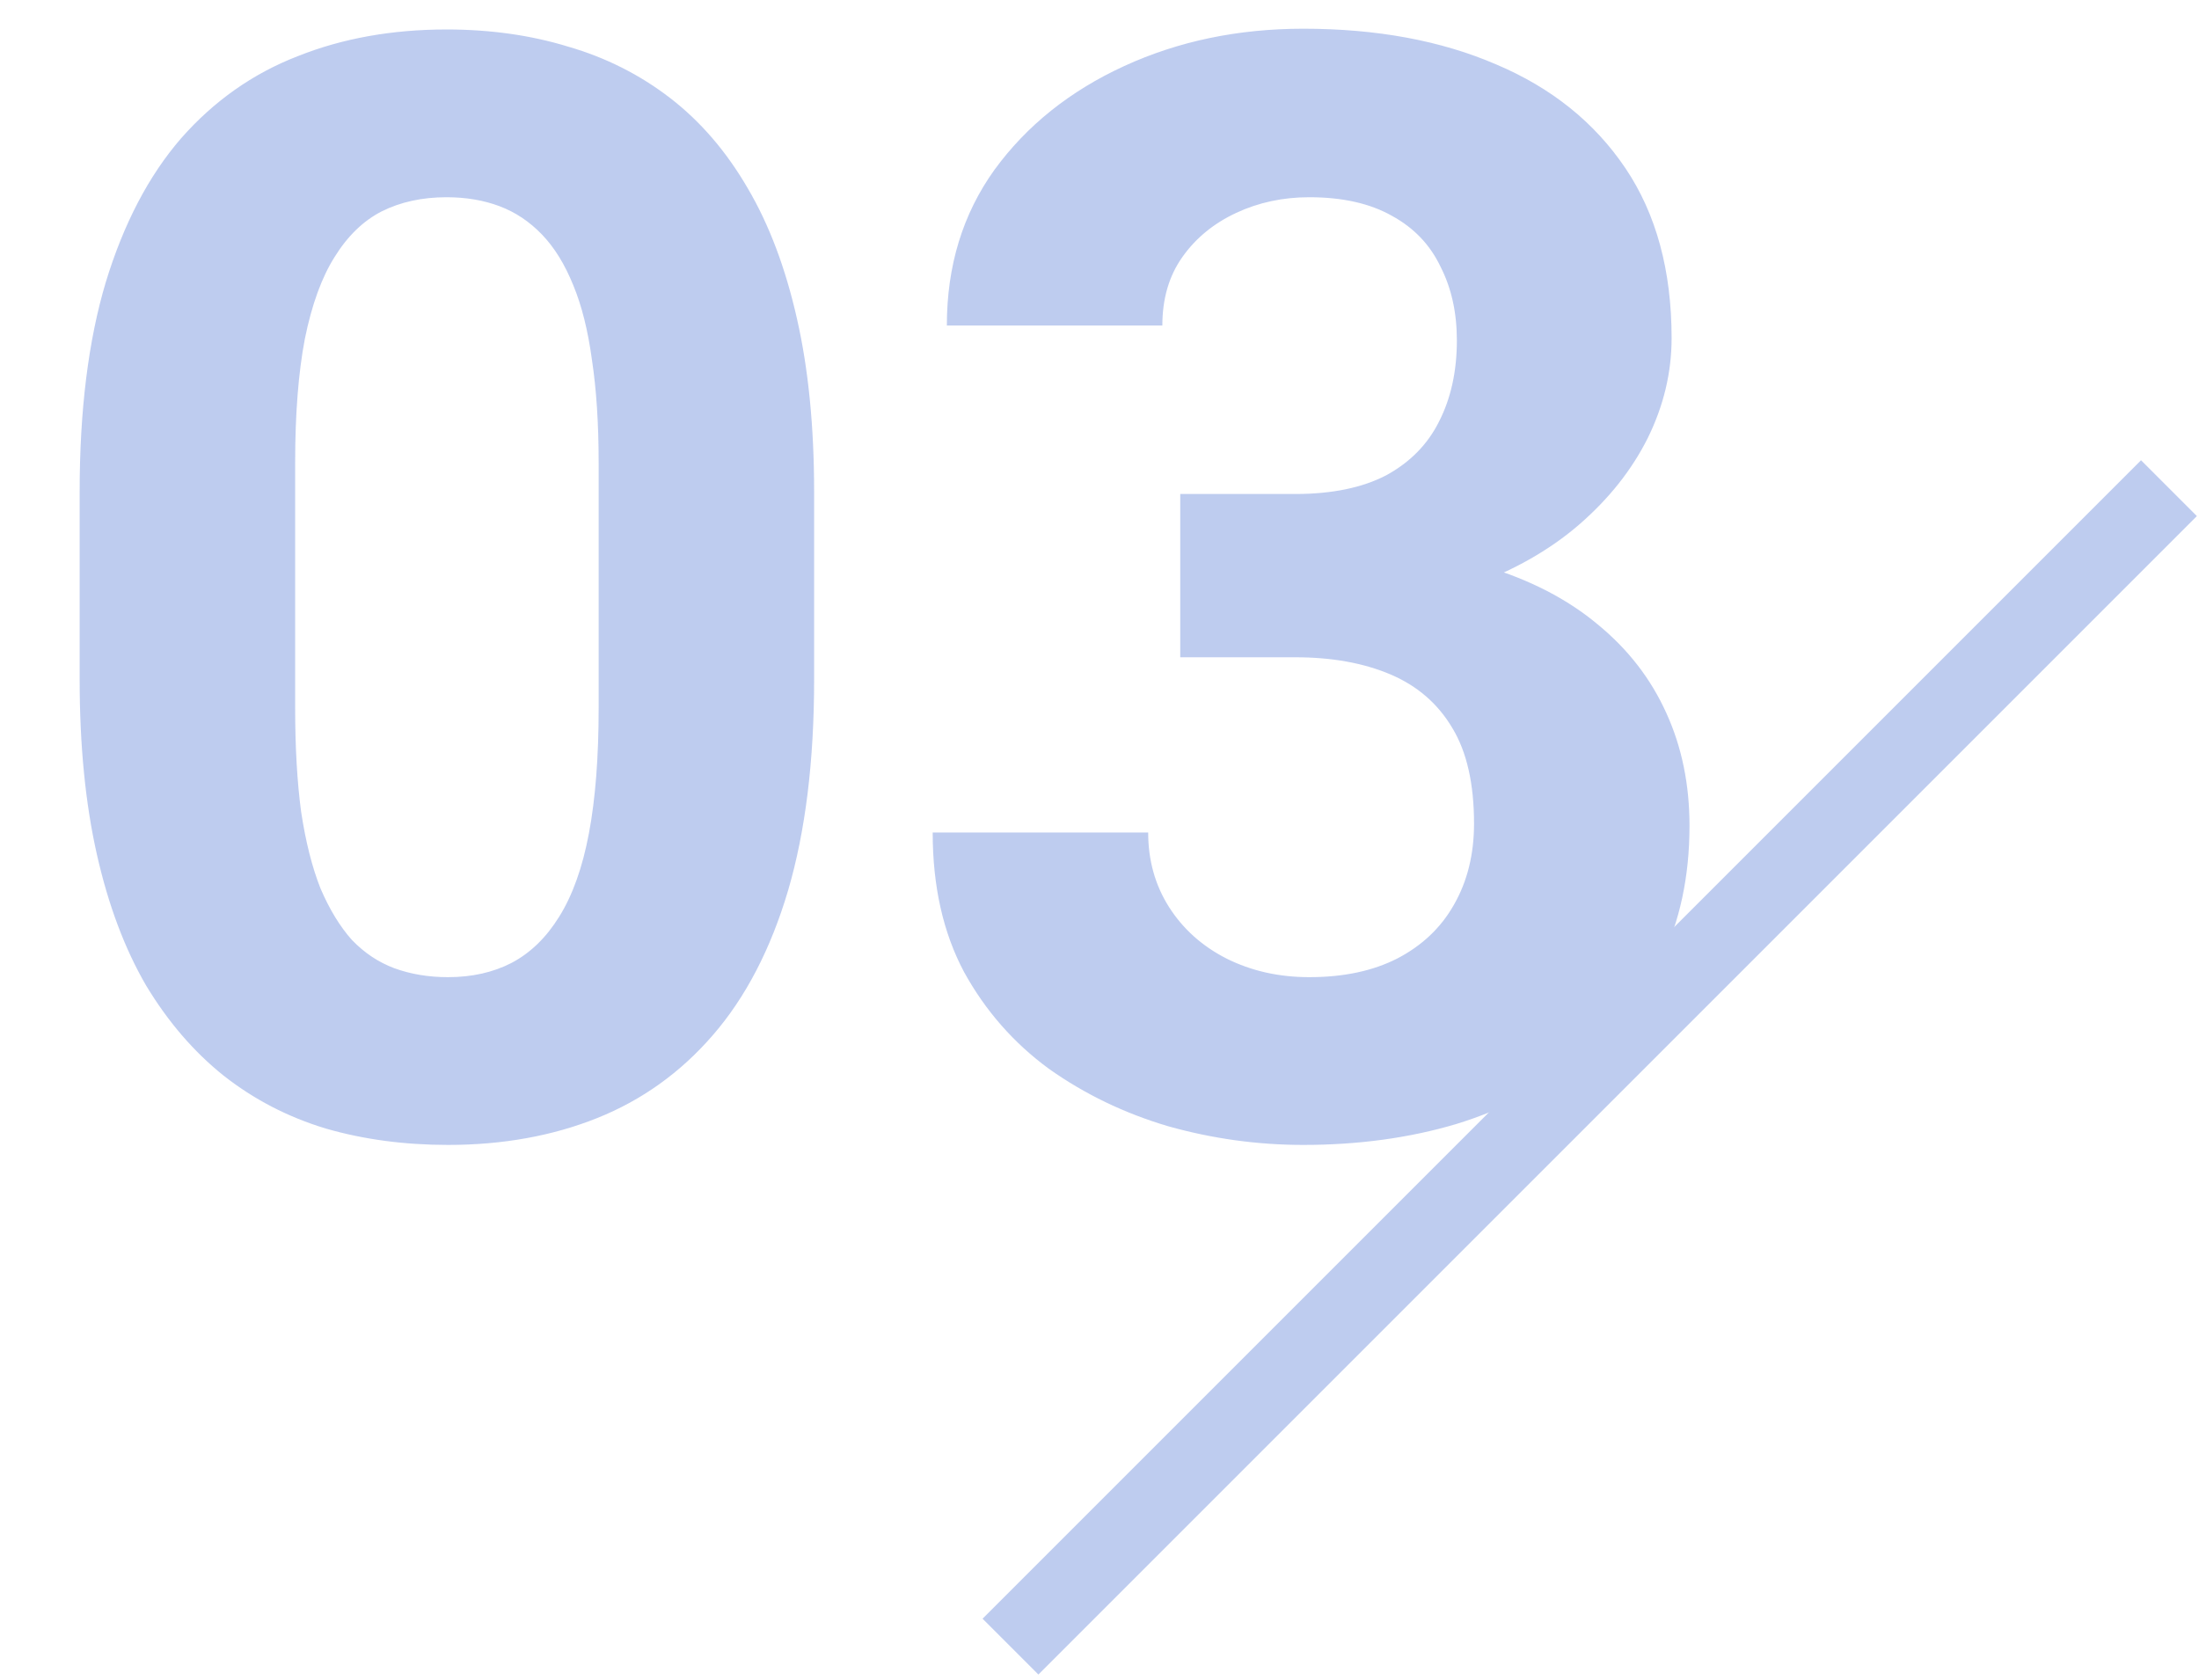 <svg width="72" height="55" viewBox="0 0 72 55" fill="none" xmlns="http://www.w3.org/2000/svg">
<g opacity="0.29">
<path d="M26.656 16.102V22.254C26.656 24.923 26.371 27.226 25.802 29.163C25.232 31.084 24.41 32.662 23.336 33.899C22.278 35.12 21.017 36.023 19.552 36.609C18.087 37.195 16.459 37.488 14.669 37.488C13.237 37.488 11.902 37.309 10.665 36.951C9.428 36.577 8.313 35.999 7.32 35.218C6.344 34.437 5.497 33.452 4.781 32.264C4.081 31.059 3.544 29.627 3.17 27.967C2.796 26.307 2.608 24.402 2.608 22.254V16.102C2.608 13.432 2.893 11.146 3.463 9.241C4.049 7.321 4.871 5.75 5.929 4.529C7.003 3.309 8.272 2.413 9.737 1.844C11.202 1.258 12.83 0.965 14.62 0.965C16.052 0.965 17.379 1.152 18.6 1.526C19.837 1.884 20.951 2.446 21.944 3.211C22.937 3.976 23.784 4.961 24.483 6.165C25.183 7.353 25.72 8.777 26.095 10.438C26.469 12.081 26.656 13.969 26.656 16.102ZM19.601 23.182V15.149C19.601 13.864 19.527 12.741 19.381 11.78C19.251 10.82 19.047 10.006 18.77 9.339C18.494 8.655 18.152 8.102 17.745 7.679C17.338 7.256 16.874 6.946 16.354 6.751C15.833 6.556 15.255 6.458 14.62 6.458C13.823 6.458 13.115 6.613 12.496 6.922C11.894 7.231 11.381 7.728 10.958 8.411C10.535 9.078 10.209 9.974 9.981 11.097C9.77 12.204 9.664 13.554 9.664 15.149V23.182C9.664 24.468 9.729 25.599 9.859 26.575C10.006 27.552 10.217 28.39 10.494 29.09C10.787 29.773 11.129 30.335 11.52 30.774C11.927 31.198 12.39 31.507 12.911 31.702C13.448 31.898 14.034 31.995 14.669 31.995C15.45 31.995 16.142 31.84 16.744 31.531C17.363 31.206 17.884 30.701 18.307 30.018C18.746 29.318 19.072 28.406 19.283 27.283C19.495 26.16 19.601 24.793 19.601 23.182ZM38.644 16.175H42.403C43.608 16.175 44.601 15.971 45.382 15.565C46.163 15.141 46.741 14.555 47.115 13.807C47.506 13.042 47.701 12.155 47.701 11.146C47.701 10.234 47.522 9.428 47.164 8.729C46.822 8.012 46.293 7.459 45.577 7.068C44.861 6.662 43.958 6.458 42.867 6.458C42.005 6.458 41.207 6.629 40.475 6.971C39.742 7.313 39.156 7.793 38.717 8.411C38.277 9.03 38.058 9.778 38.058 10.657H31.002C31.002 8.704 31.523 7.003 32.564 5.555C33.622 4.106 35.038 2.975 36.812 2.161C38.587 1.347 40.54 0.94 42.672 0.94C45.081 0.94 47.188 1.331 48.995 2.112C50.802 2.877 52.21 4.009 53.219 5.506C54.228 7.003 54.732 8.859 54.732 11.072C54.732 12.195 54.472 13.286 53.951 14.344C53.43 15.385 52.682 16.329 51.705 17.176C50.745 18.006 49.573 18.673 48.189 19.178C46.806 19.666 45.252 19.91 43.526 19.91H38.644V16.175ZM38.644 21.521V17.884H43.526C45.463 17.884 47.164 18.104 48.629 18.543C50.094 18.982 51.323 19.617 52.315 20.447C53.308 21.261 54.057 22.23 54.562 23.353C55.066 24.459 55.318 25.688 55.318 27.039C55.318 28.699 55.001 30.18 54.366 31.482C53.731 32.768 52.836 33.859 51.681 34.754C50.541 35.649 49.207 36.333 47.677 36.805C46.147 37.26 44.478 37.488 42.672 37.488C41.175 37.488 39.702 37.285 38.253 36.878C36.821 36.455 35.519 35.828 34.347 34.998C33.191 34.152 32.263 33.094 31.564 31.824C30.88 30.538 30.538 29.017 30.538 27.259H37.594C37.594 28.17 37.822 28.984 38.277 29.7C38.733 30.416 39.36 30.978 40.157 31.385C40.971 31.792 41.874 31.995 42.867 31.995C43.99 31.995 44.95 31.792 45.748 31.385C46.562 30.962 47.18 30.376 47.603 29.627C48.043 28.862 48.263 27.975 48.263 26.966C48.263 25.664 48.027 24.622 47.555 23.841C47.083 23.043 46.407 22.457 45.528 22.083C44.649 21.709 43.608 21.521 42.403 21.521H38.644Z" fill="#2050C9"/>
<line x1="71.016" y1="15.984" x2="33.085" y2="53.915" stroke="#2050C9" stroke-width="2.586"/>
</g>
</svg>
